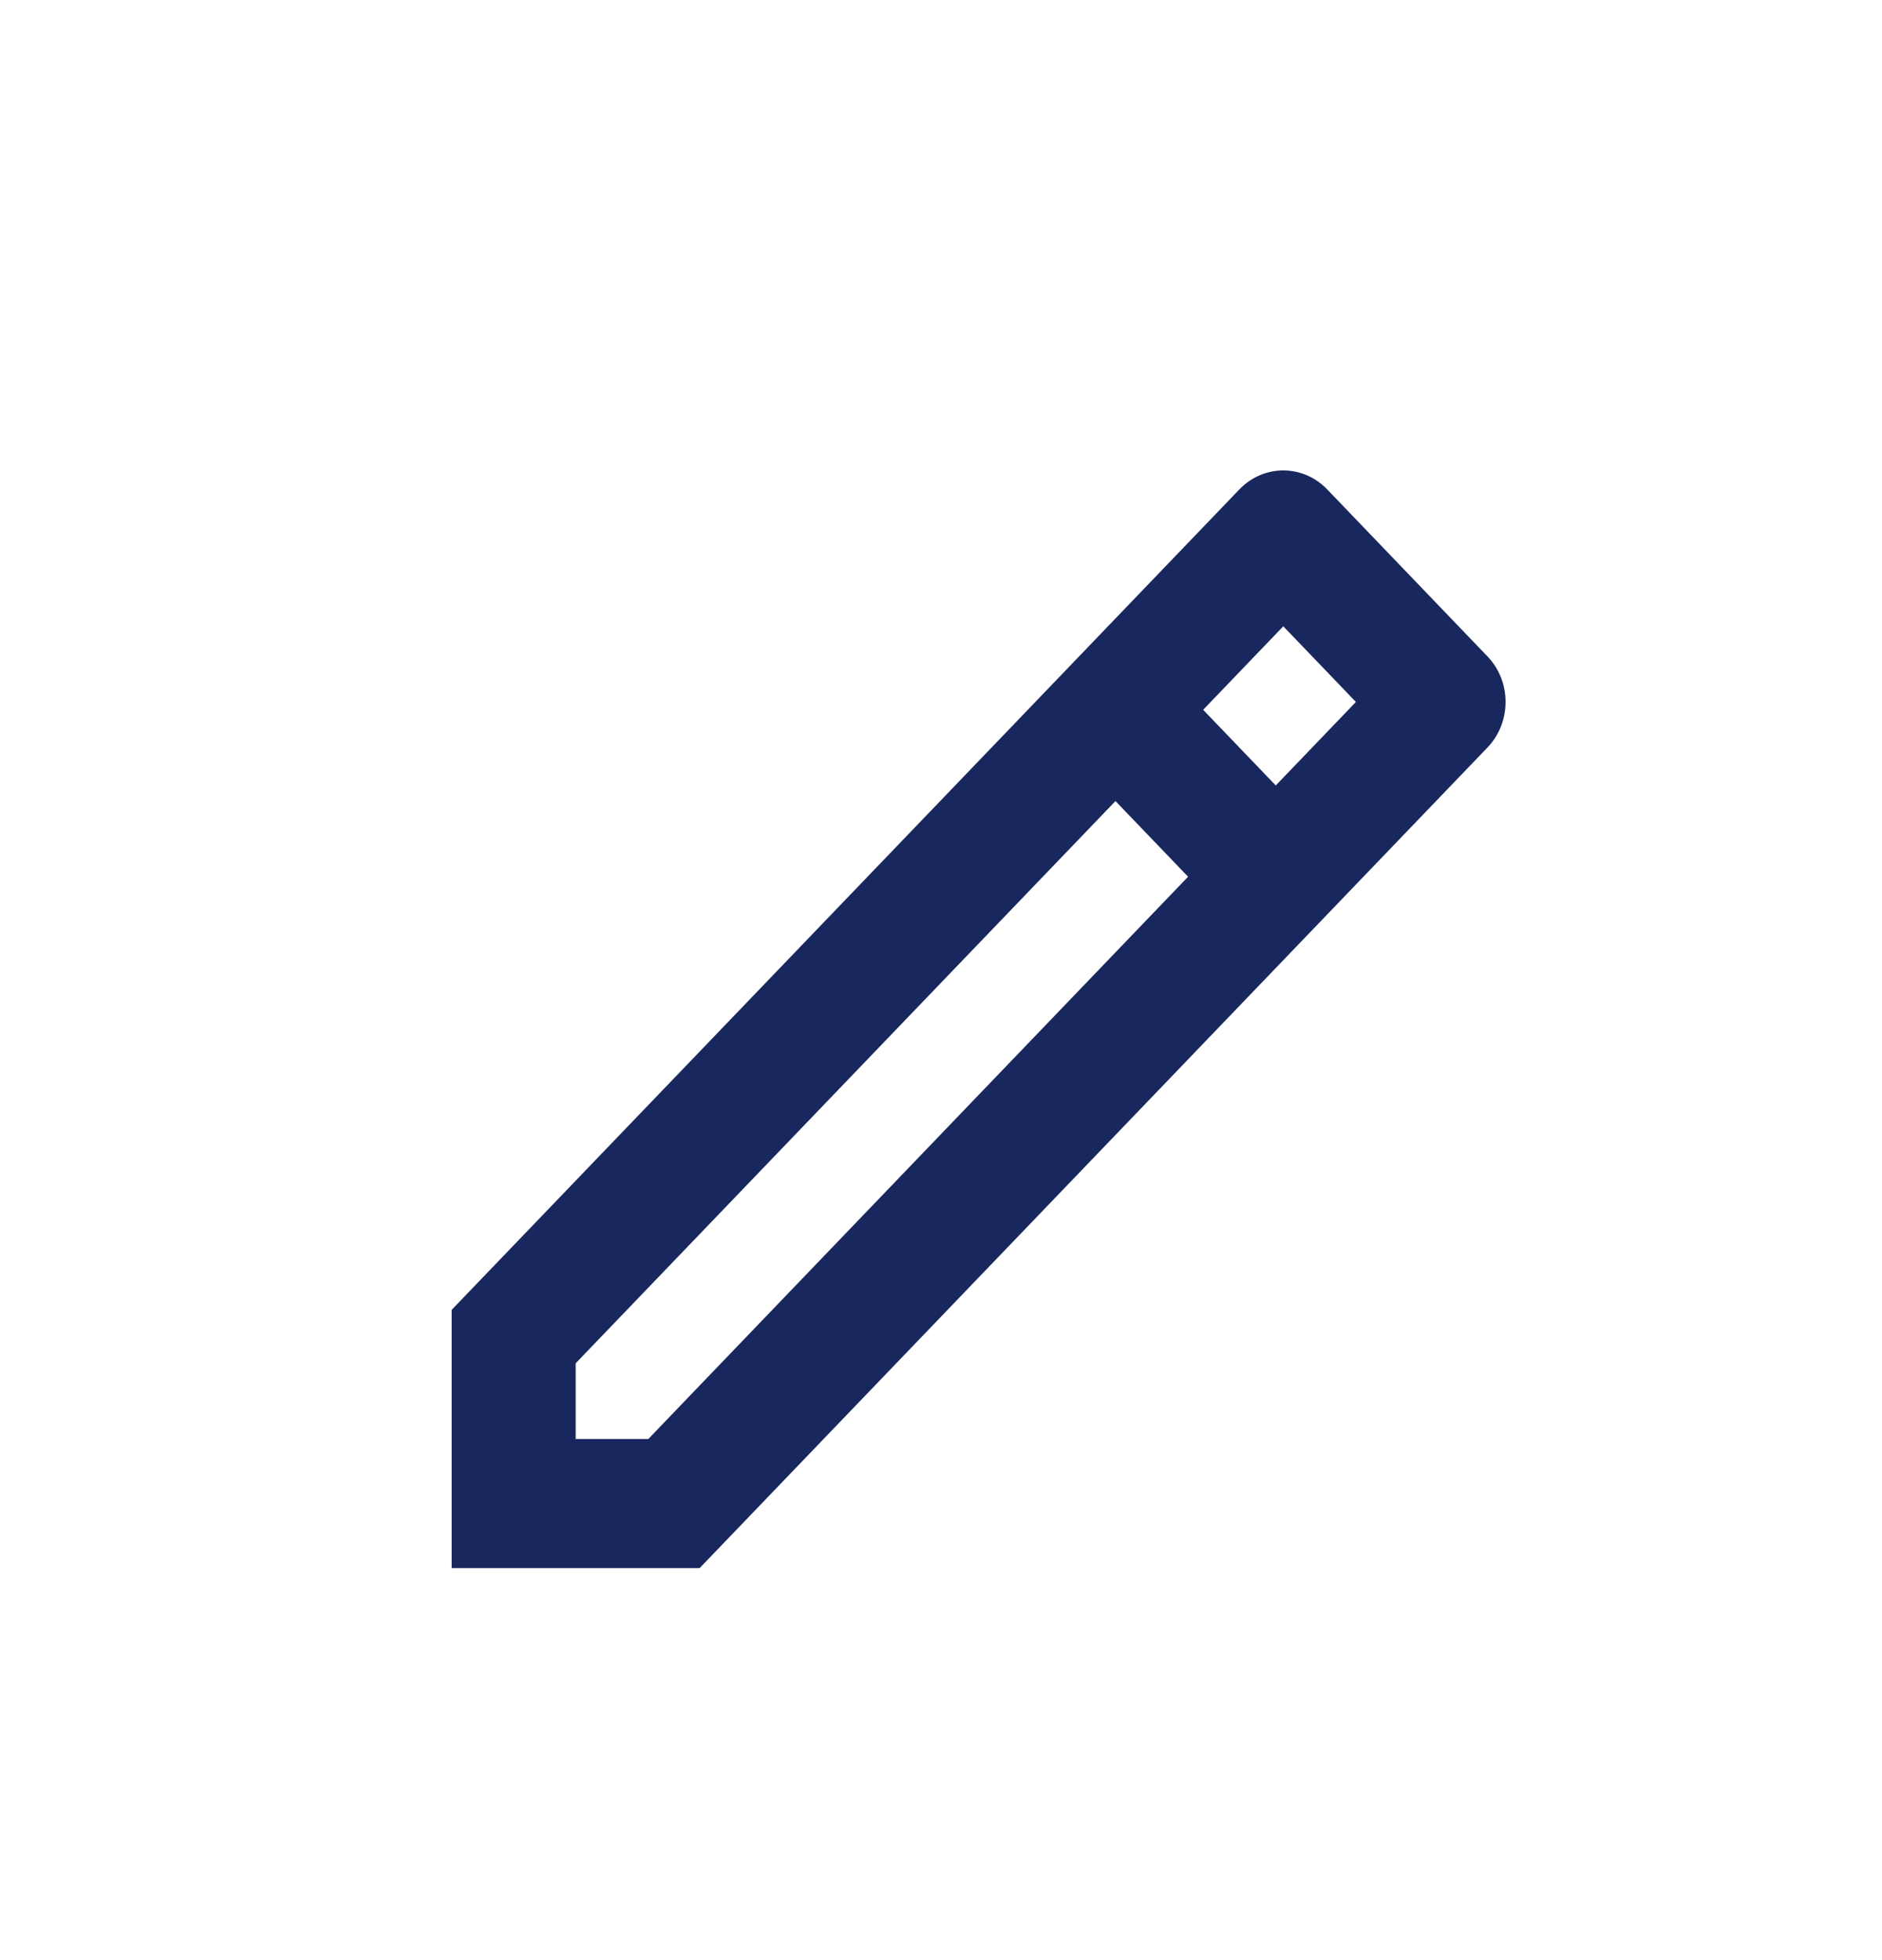 <?xml version="1.0" encoding="UTF-8"?>
<svg width="24px" height="25px" viewBox="0 0 24 25" version="1.1" xmlns="http://www.w3.org/2000/svg" xmlns:xlink="http://www.w3.org/1999/xlink">
    <g stroke="none" stroke-width="1" fill="none" fill-rule="evenodd">
        <g transform="translate(-87, -489)" fill="#18275E">
            <g transform="translate(80, 484)">
                <g transform="translate(7, 5)">
                    <path d="M16.365,6 C16.162,6 15.96,6.081 15.806,6.241 L14.225,7.888 L13.107,9.053 L5.76,16.706 L5.76,20 L8.922,20 L18.968,9.535 C19.277,9.213 19.277,8.692 18.968,8.371 L16.924,6.241 C16.77,6.081 16.567,6 16.365,6 Z M16.365,7.988 L17.291,8.953 L16.269,10.018 L15.343,9.053 L16.365,7.988 Z M14.225,10.217 L15.151,11.182 L8.268,18.353 L7.341,18.353 L7.341,17.388 L14.225,10.217 Z" id="Shape"></path>
                </g>
            </g>
        </g>
    </g>
</svg>

